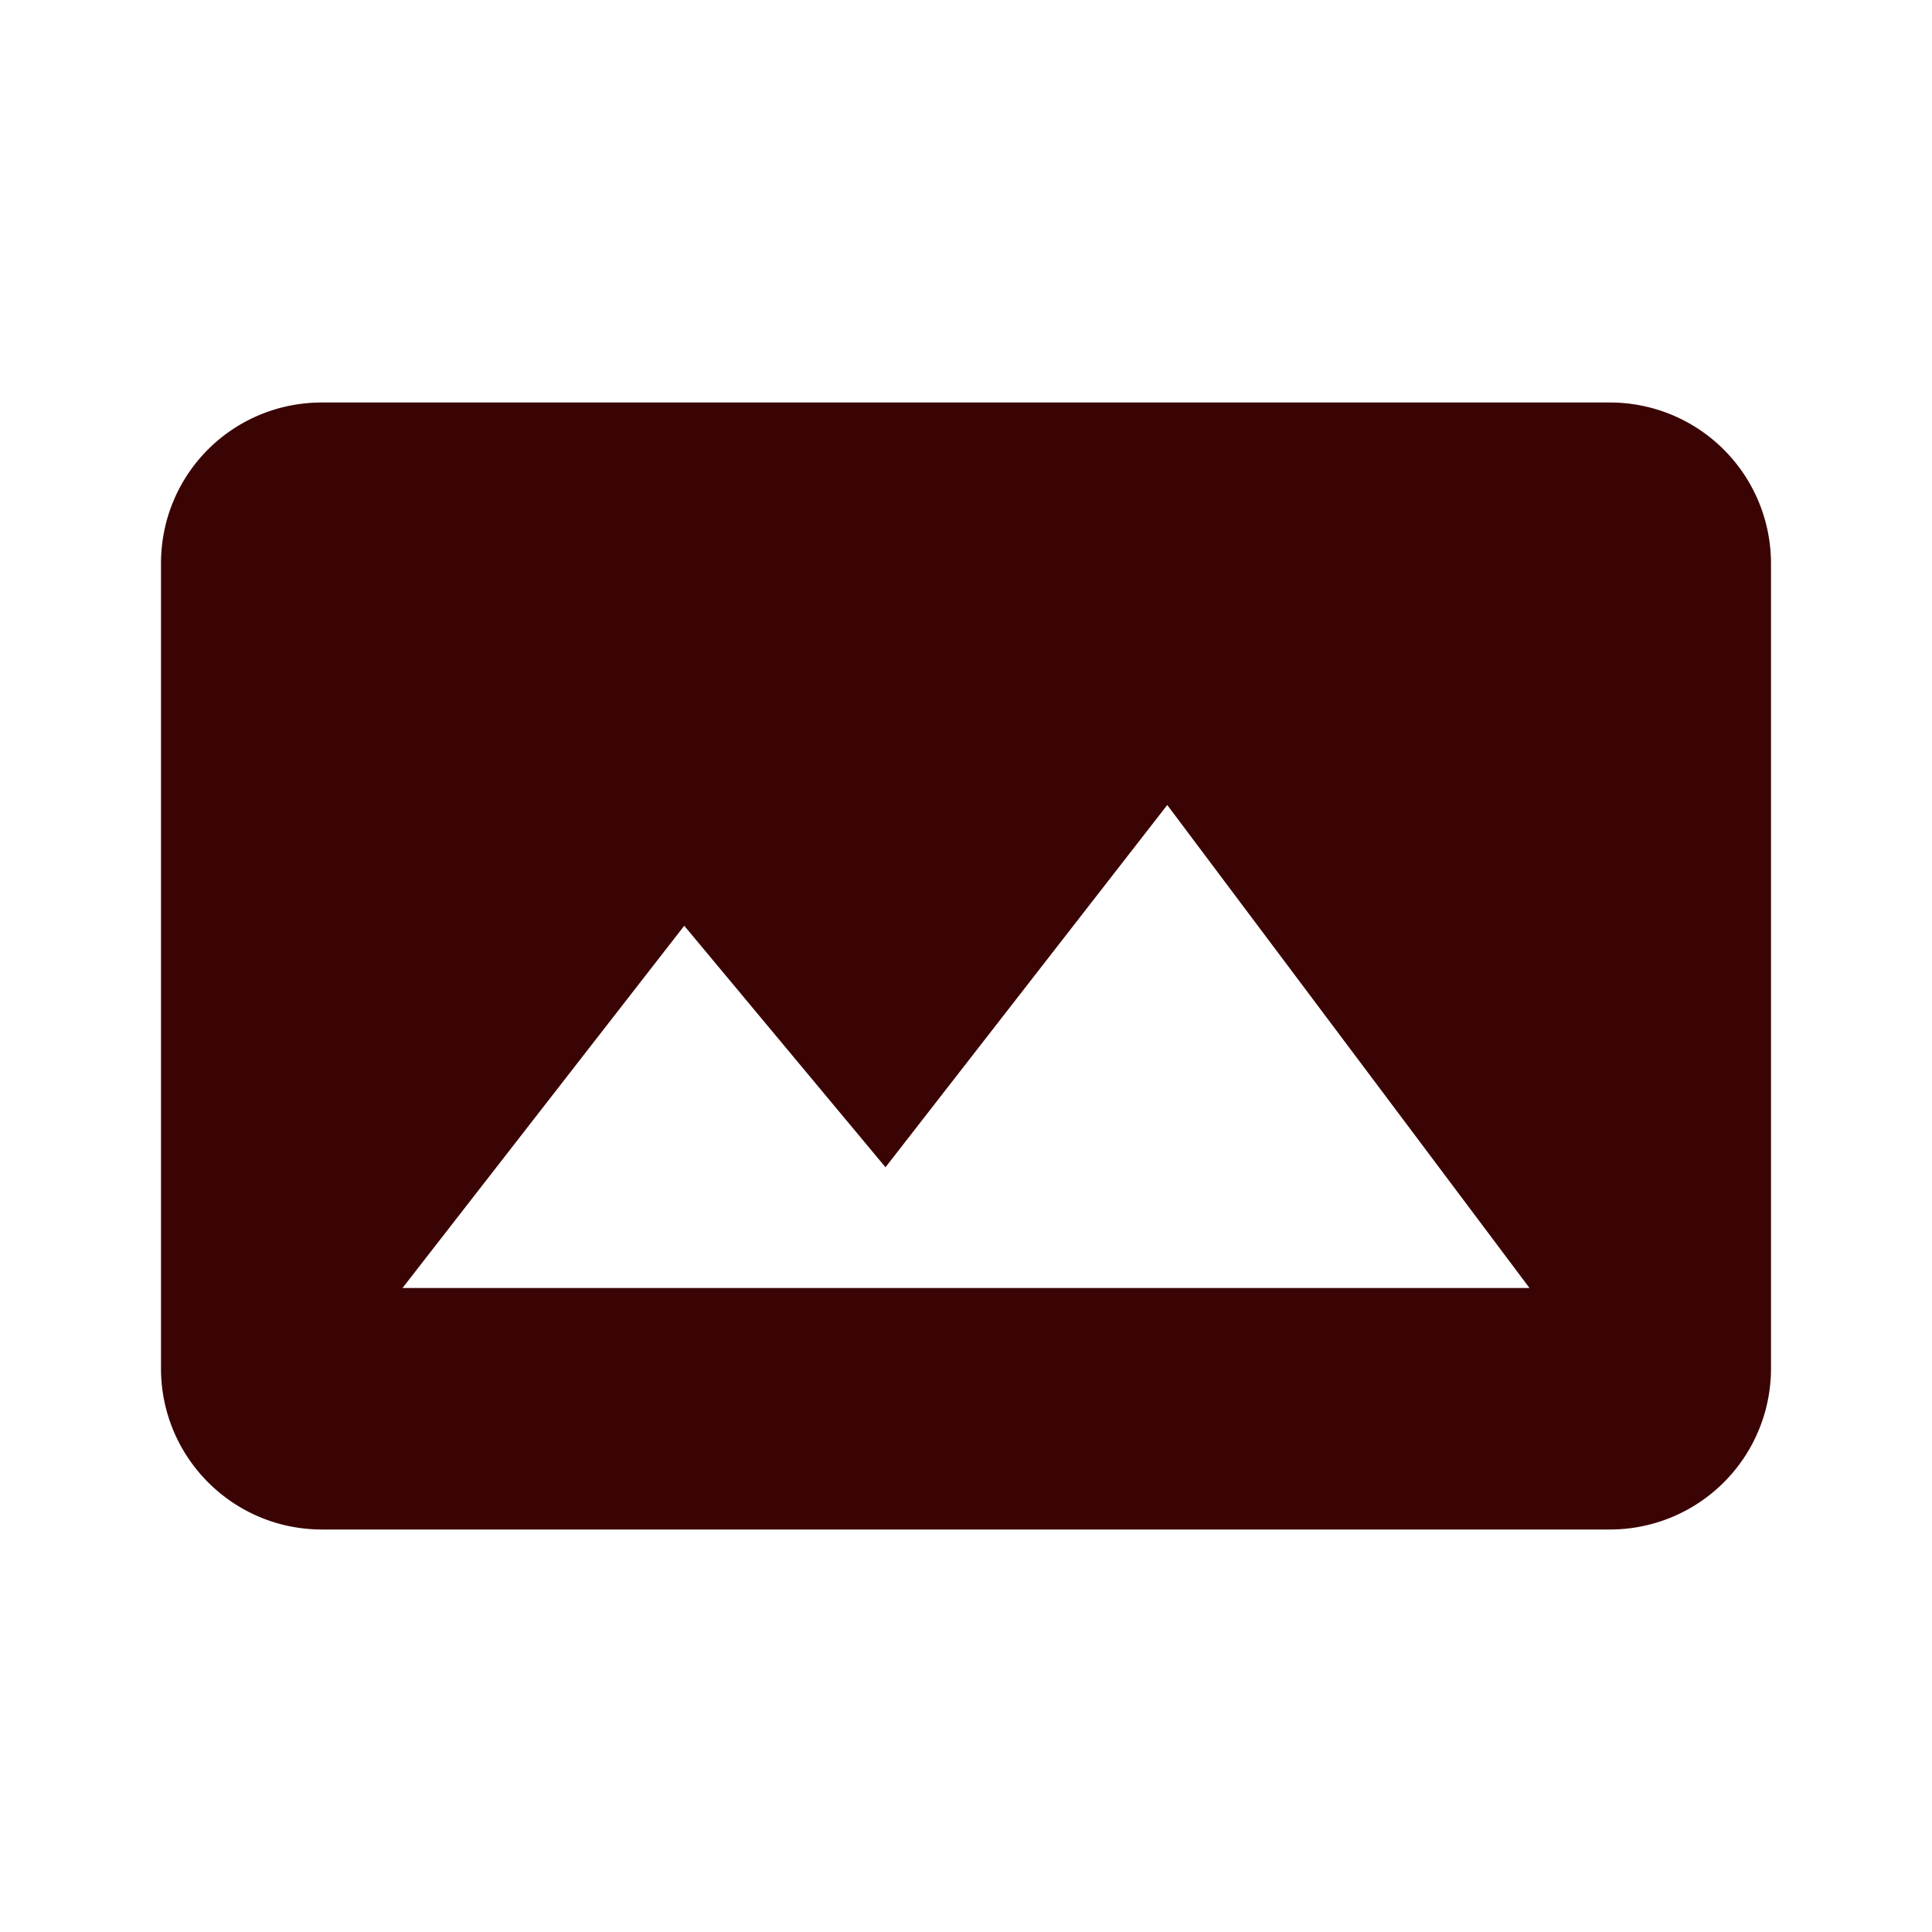 <svg
   width="24" 
   height="24" 
   viewBox="0 0 24 24"
   version="1.1"
   id="svg184"
   xmlns="http://www.w3.org/2000/svg"
   xmlns:svg="http://www.w3.org/2000/svg">
  <defs
     id="defs188" />
  <path
     d="M20,5A2,2 0 0,1 22,7V17A2,2 0 0,1 20,19H4C2.89,19 2,18.1 2,17V7C2,5.89 2.89,5 4,5H20M5,16H19L14.5,10L11,14.5L8.5,11.5L5,16Z"
     id="path182"
     style="fill:#3b0404;fill-opacity:1" />
</svg>
